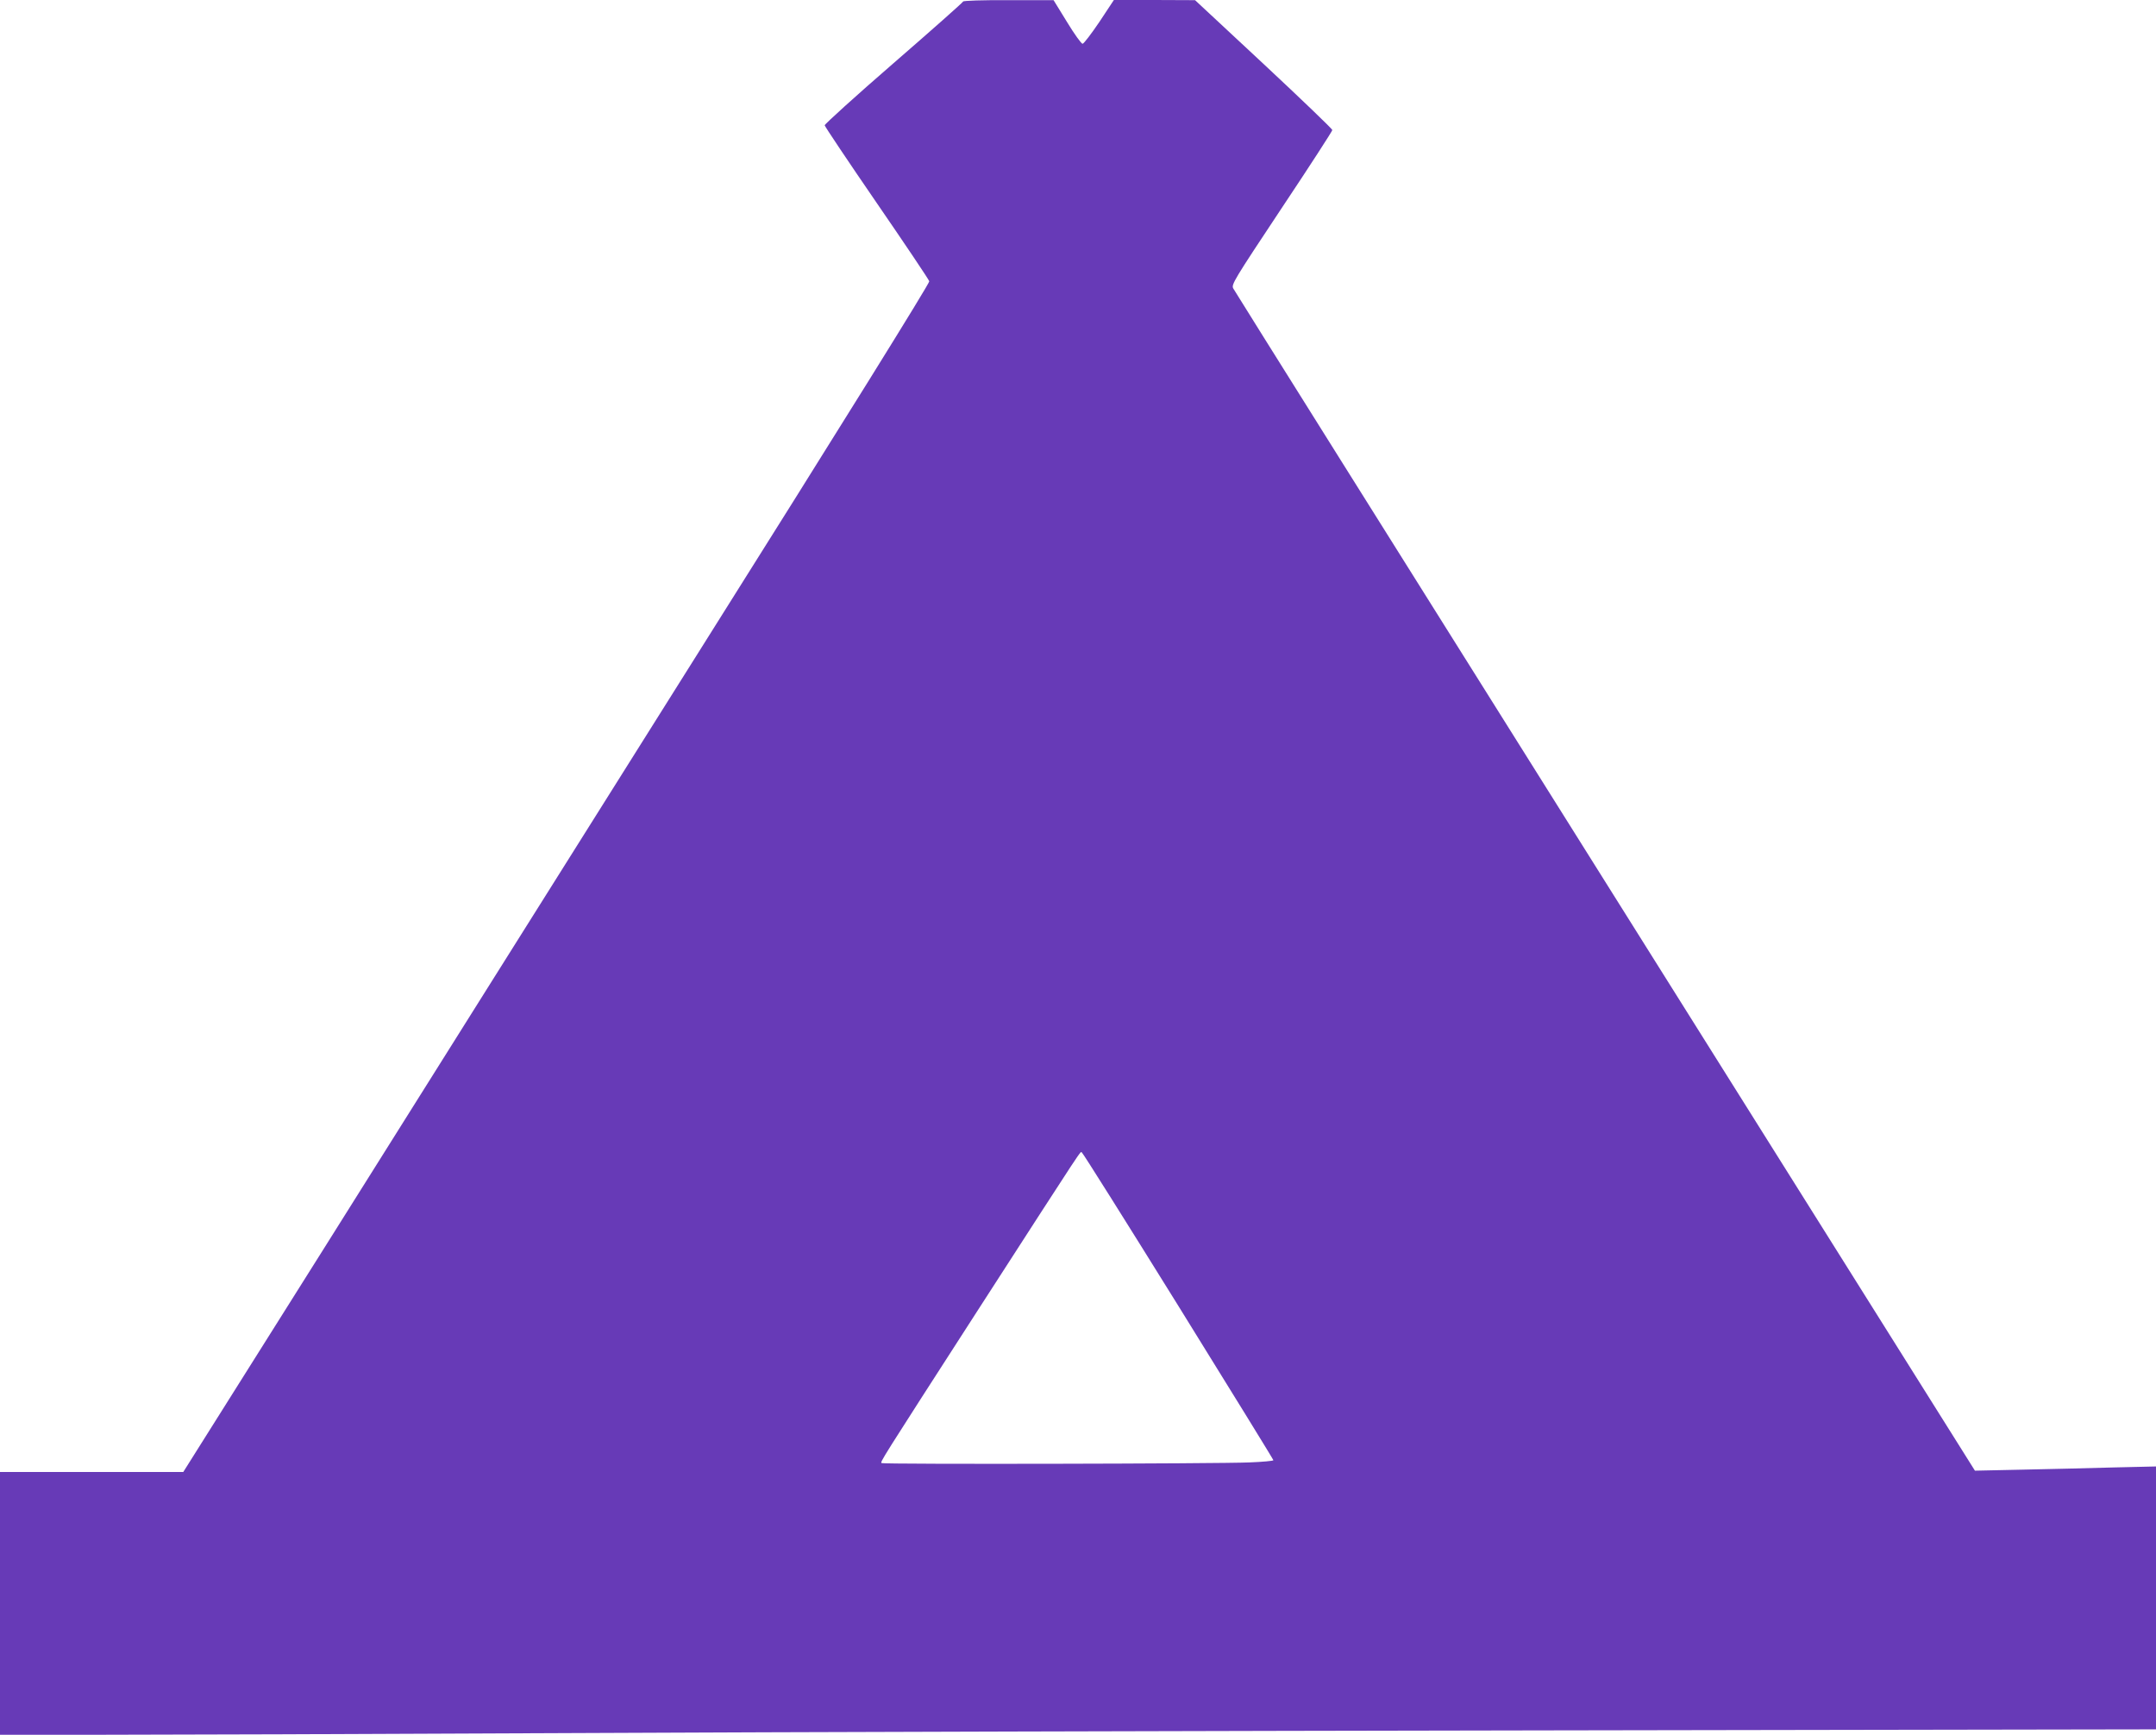 <?xml version="1.0" standalone="no"?>
<!DOCTYPE svg PUBLIC "-//W3C//DTD SVG 20010904//EN"
 "http://www.w3.org/TR/2001/REC-SVG-20010904/DTD/svg10.dtd">
<svg version="1.0" xmlns="http://www.w3.org/2000/svg"
 width="1280pt" height="1030pt" viewBox="0 0 1280 1030"
 preserveAspectRatio="xMidYMid meet">
<g transform="translate(0,1030) scale(0.1,-0.1)"
fill="#673ab7" stroke="none">
<path d="M5718 10291 c-1 -5 -187 -170 -413 -366 -225 -195 -409 -362 -409
-369 1 -7 140 -215 309 -461 169 -246 310 -456 312 -465 3 -11 -514 -843
-1378 -2216 -760 -1210 -1758 -2796 -2216 -3527 l-835 -1327 -544 0 -544 0 0
-780 0 -780 593 0 c325 0 1587 4 2802 10 1216 6 3829 13 5808 16 l3597 6 0
781 0 780 -257 -6 c-142 -4 -384 -10 -538 -13 l-280 -6 -2195 3497 c-1207
1923 -2201 3508 -2208 3522 -13 23 1 46 287 477 166 249 301 458 301 464 0 6
-183 182 -407 391 l-408 380 -241 1 -241 0 -86 -130 c-48 -71 -93 -130 -100
-130 -7 0 -49 58 -92 129 l-80 130 -267 0 c-156 1 -268 -3 -270 -8z m1278
-7745 c310 -500 564 -912 564 -916 0 -4 -64 -10 -142 -13 -175 -8 -2177 -12
-2184 -4 -8 8 -18 -7 569 904 662 1026 608 944 620 940 5 -1 263 -412 573
-911z"/>
</g>
</svg>
